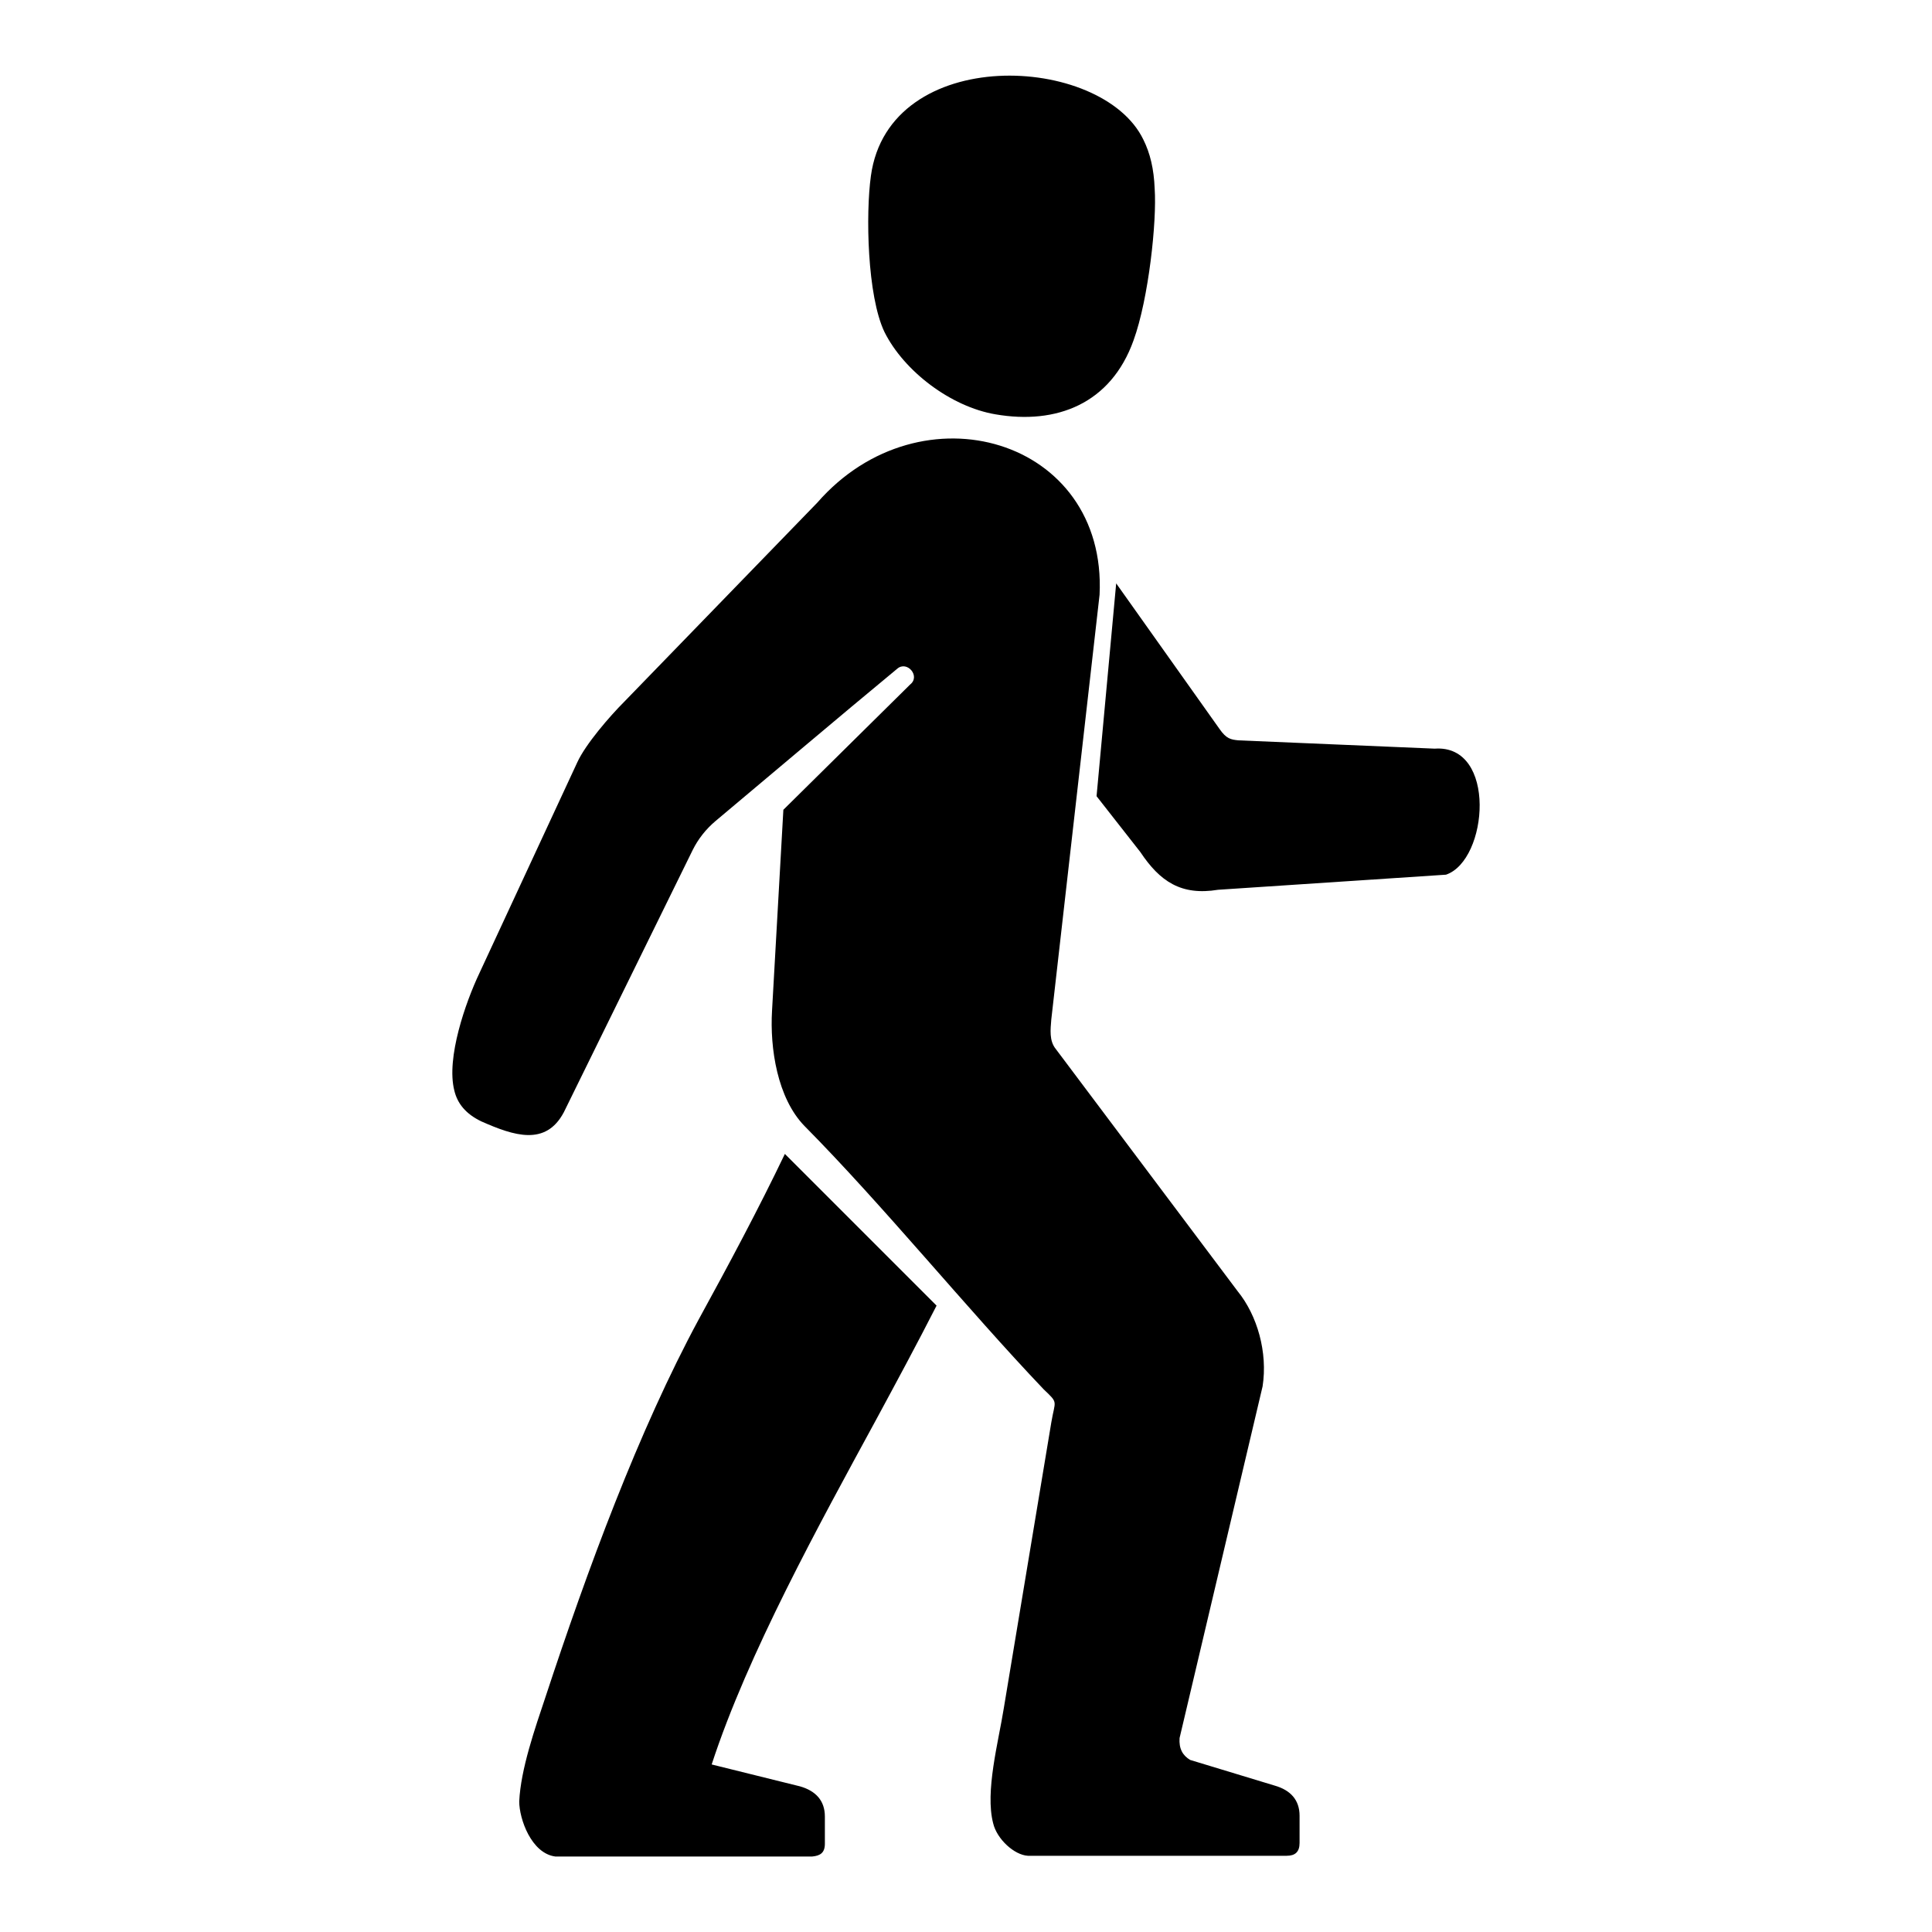 <?xml version="1.0" encoding="utf-8"?>
<!-- Svg Vector Icons : http://www.onlinewebfonts.com/icon -->
<!DOCTYPE svg PUBLIC "-//W3C//DTD SVG 1.1//EN" "http://www.w3.org/Graphics/SVG/1.1/DTD/svg11.dtd">
<svg version="1.1" xmlns="http://www.w3.org/2000/svg" xmlns:xlink="http://www.w3.org/1999/xlink" x="0px" y="0px" viewBox="0 0 256 256" enable-background="new 0 0 256 256" xml:space="preserve">
<g><g><path fill="#000000" d="M145.3,105.5l2.6-28.2l13.7,19.3c0.9,1.3,1.5,1.4,2.5,1.5l26,1.1c8.3-0.6,7.1,14.8,1.5,16.7l-30.2,2c-4.9,0.8-7.7-1.1-10.3-5L145.3,105.5L145.3,105.5z M139.3,188.5l-6.3,37.9c-0.7,4.4-2.5,11-1.4,15.2c0.5,2.1,2.8,4.2,4.6,4.3h34.3c1.1,0,1.7-0.5,1.7-1.7v-3.6c0-2.1-1.2-3.4-3.3-4l-11.2-3.4c-1-0.6-1.5-1.5-1.4-2.9l11-46.6c0.7-4.5-0.7-9.4-3.3-12.6L139.9,139c-0.9-1.1-0.7-2.6-0.6-3.9l6.4-56.3c1-20.7-23.7-27.9-37.4-12.2L82.7,93c-1.9,1.9-5.1,5.6-6.2,8l-13,28c-1.8,3.8-4.4,11.2-3.3,15.5c0.4,1.7,1.5,3.1,3.6,4.1c4.3,1.9,8.5,3.3,10.9-1.2l17.1-34.8c0.7-1.4,1.7-2.7,3-3.8c8-6.7,16-13.5,24.1-20.2c1.3-1.1,3.1,1,1.7,2.1l-16.8,16.6l-1.5,26.6c-0.3,5,0.7,11.6,4.3,15.3c10.4,10.5,21.6,24.3,31.7,34.9C140.3,186,139.8,185.5,139.3,188.5L139.3,188.5L139.3,188.5z M104,152.9l20.1,20.1c-2.6,5.1-5.3,10.1-8,15.1c-7.5,13.8-17,31-21.8,45.7l11.7,2.9c2.1,0.6,3.3,1.9,3.3,4v3.6c0,1.2-0.6,1.6-1.7,1.7H73.6c-3.2-0.4-4.8-5-4.8-7.3c0.2-4.3,2.1-9.7,3.5-13.9c5.5-16.7,12.3-35.2,20.3-50C96.6,167.5,100.5,160.2,104,152.9L104,152.9L104,152.9z M150.2,45.1c-3,8.4-10.2,11.2-18.3,9.8c-5.9-1-12.1-5.7-14.7-10.9c-2.3-4.8-2.5-15.7-1.8-20.7c2.4-17.5,30.6-16.2,36.1-4.8c0.9,1.8,1.4,3.9,1.5,6.5C153.3,29.3,152.2,39.6,150.2,45.1L150.2,45.1z"/></g></g>
</svg>